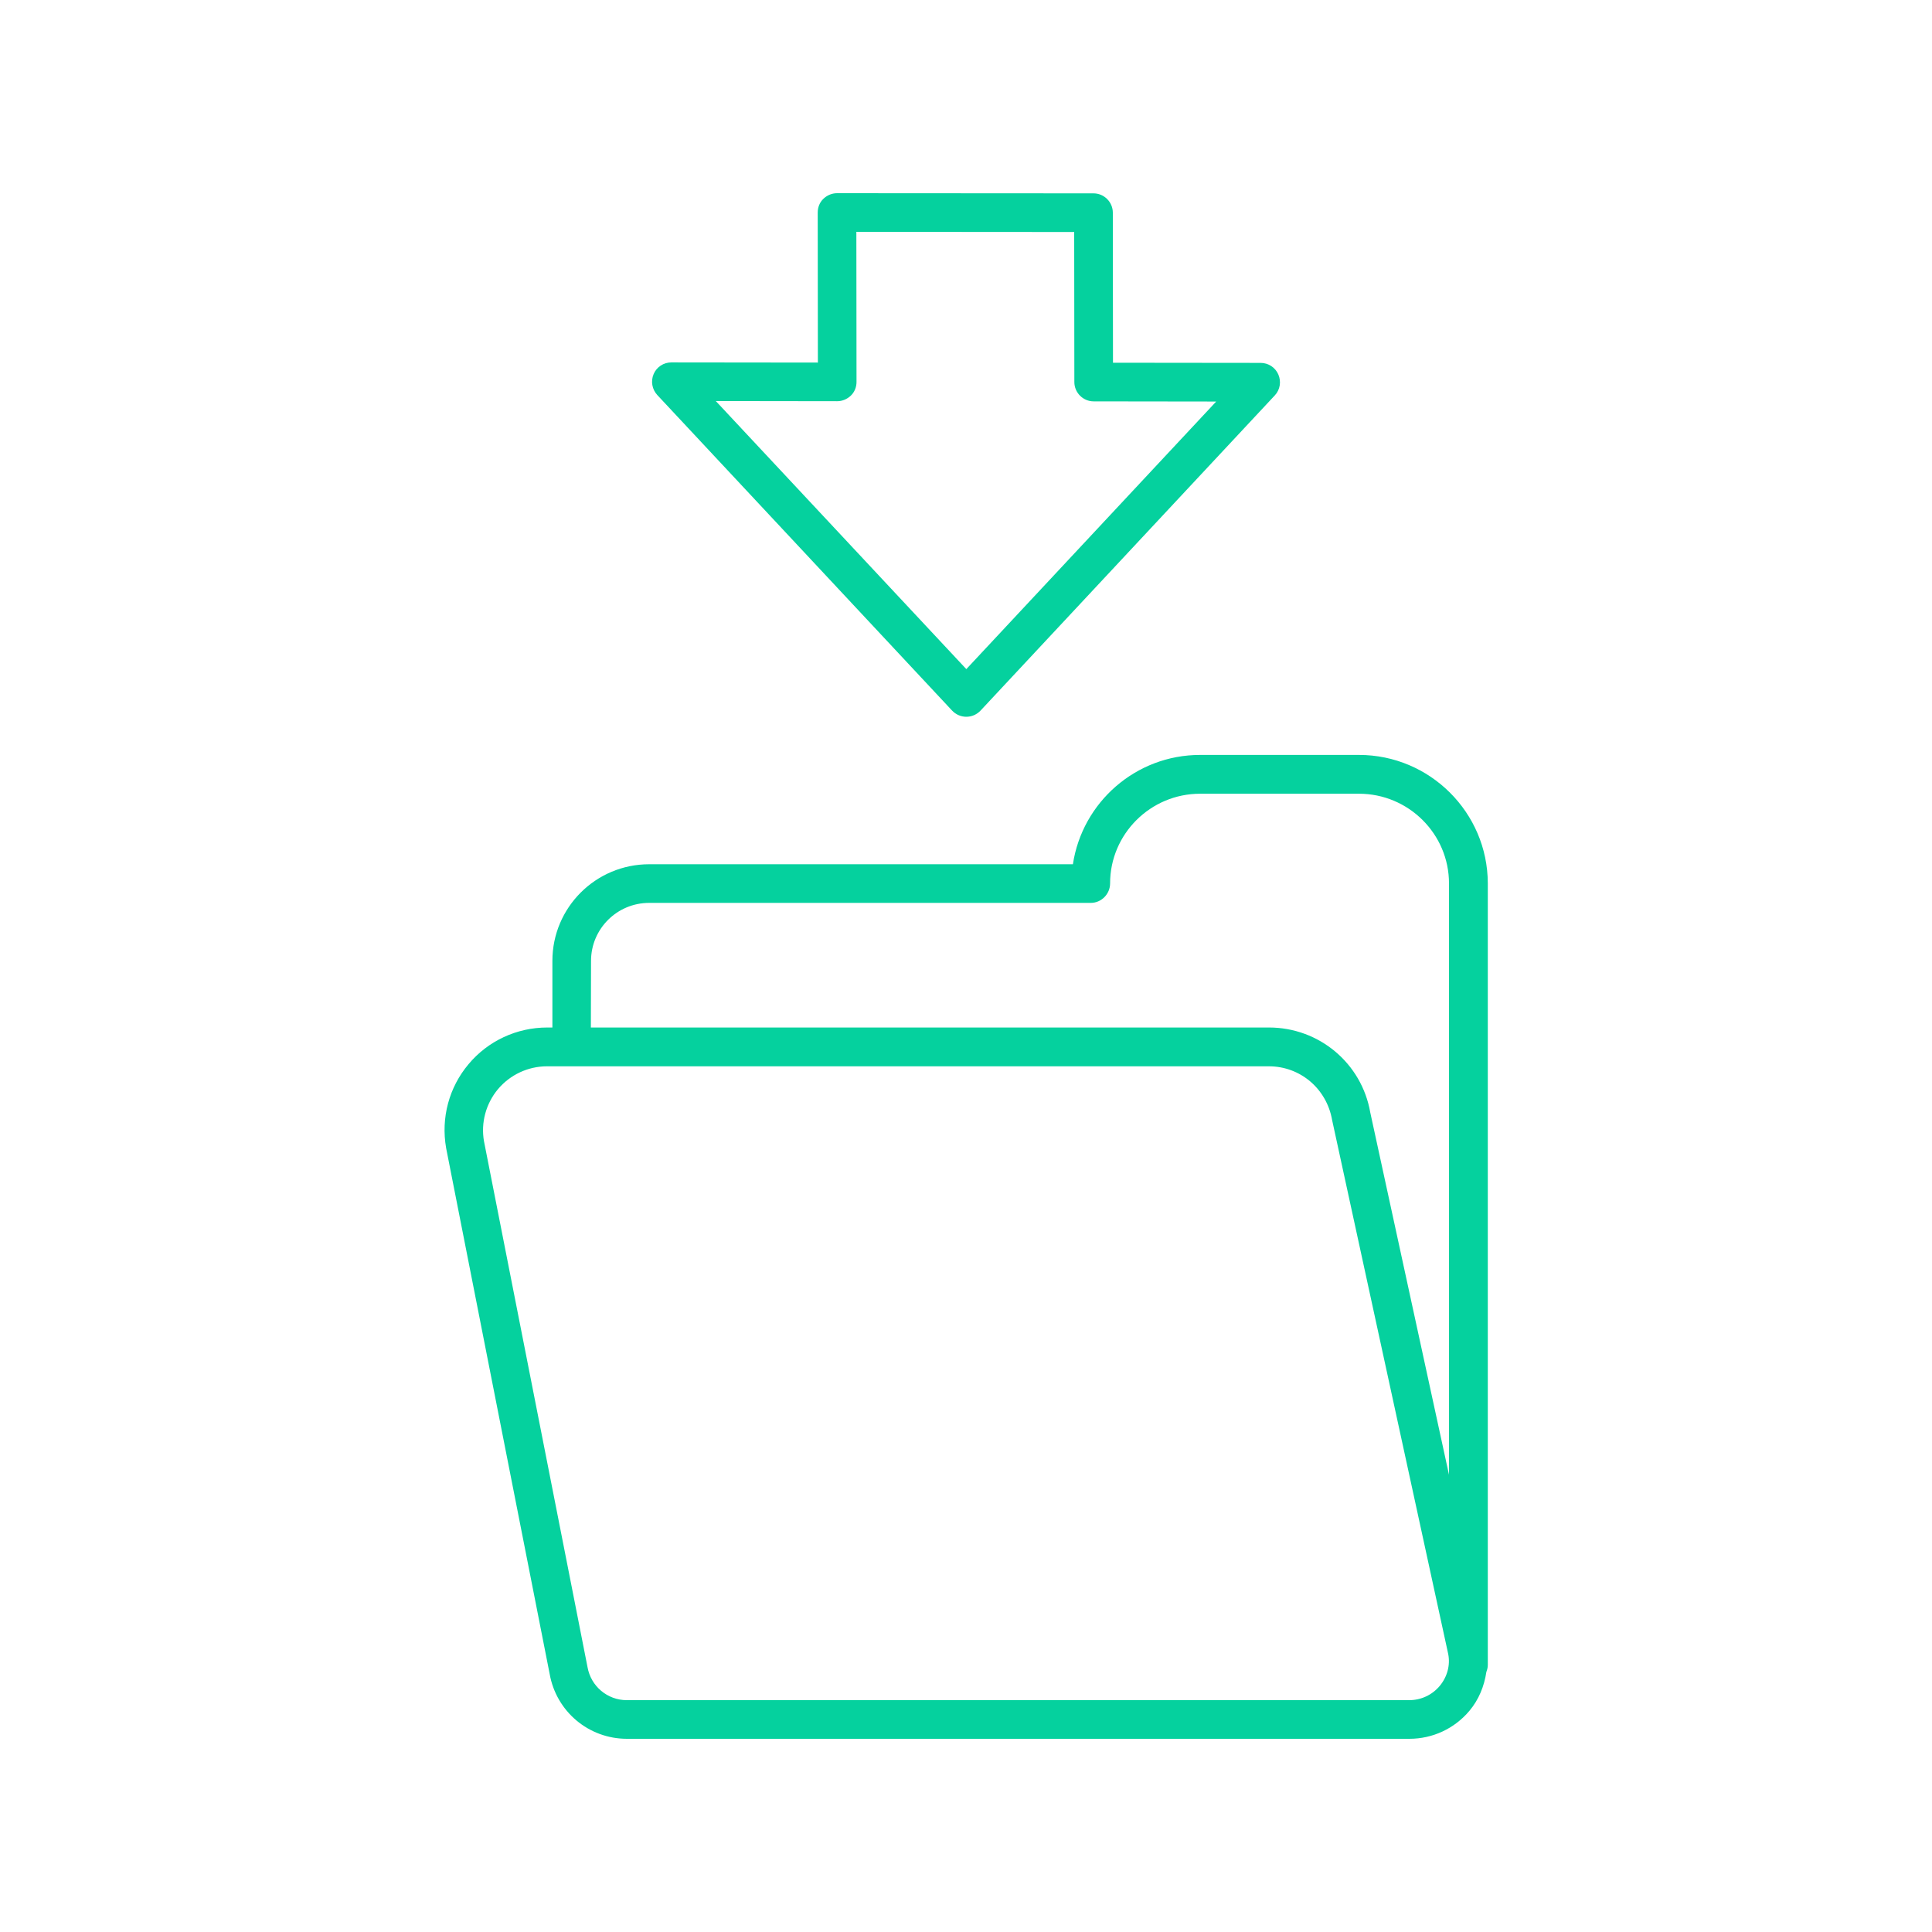 <svg xmlns="http://www.w3.org/2000/svg" xmlns:xlink="http://www.w3.org/1999/xlink" id="Ebene_1" x="0px" y="0px" viewBox="0 0 1200 1200" style="enable-background:new 0 0 1200 1200;" xml:space="preserve"><style type="text/css">	.st0{fill:#05D19E;}</style><g>	<path class="st0" d="M844.1,468.9h-98.7c-40,0-73.2,29.5-79,67.9H403.2c-33.2,0-60.1,26.9-60.1,60v41.4h-3.2  c-18.9,0-36.8,8.3-48.9,22.8c-12.1,14.4-17.2,33.3-13.9,52.1l64.3,326.6c4.1,23.3,24.2,40.3,48,40.3h486c14.4,0,28-6.3,37.3-17.4  c5.8-6.9,9.2-15.3,10.5-24.1c0.5-1.3,0.9-2.8,0.9-4.3V548.6C924,504.7,888.1,468.9,844.1,468.9L844.1,468.9z M367.1,596.8  c0-19.9,16.2-36,36.1-36h274.3c6.6,0,12-5.5,12-12.1c0-30.7,25.1-55.7,55.9-55.7h98.7c30.8,0,55.9,25,55.9,55.7V916l-48.9-225  c-5.3-30.6-31.8-52.8-62.9-52.8H367L367.1,596.8z M894.2,1047.2c-4.7,5.6-11.6,8.8-18.9,8.8h-486c-12,0-22.3-8.6-24.4-20.6  l-64.3-326.6c-2-11.5,1.2-23.3,8.7-32.3c7.6-9,18.7-14.2,30.5-14.2h448.3c19.4,0,35.9,13.8,39.3,33.4l72.1,331.6  C900.9,1034.3,898.9,1041.6,894.2,1047.2L894.2,1047.2z"></path>	<path class="st0" d="M417,225.1c-4.8,0-9.1,2.8-11,7.2c-1.9,4.4-1,9.5,2.2,13l183.2,196.1c2.3,2.4,5.4,3.8,8.8,3.8s6.5-1.4,8.8-3.8  l182.8-195.8c3.3-3.5,4.1-8.6,2.2-13c-1.9-4.4-6.2-7.2-11-7.2l-91.7-0.1l-0.1-93.2c0-6.6-5.4-12-12-12L519.9,120h0  c-3.2,0-6.2,1.3-8.5,3.5s-3.5,5.3-3.5,8.5l0.1,93.2L417,225.1L417,225.1z M520,249.2L520,249.2c3.2,0,6.2-1.3,8.5-3.5  s3.5-5.3,3.5-8.5l-0.1-93.2l135.3,0.1l0.1,93.2c0,6.6,5.4,12,12,12l76.1,0.1L600.2,415.6L444.6,249.1L520,249.2z"></path></g></svg>